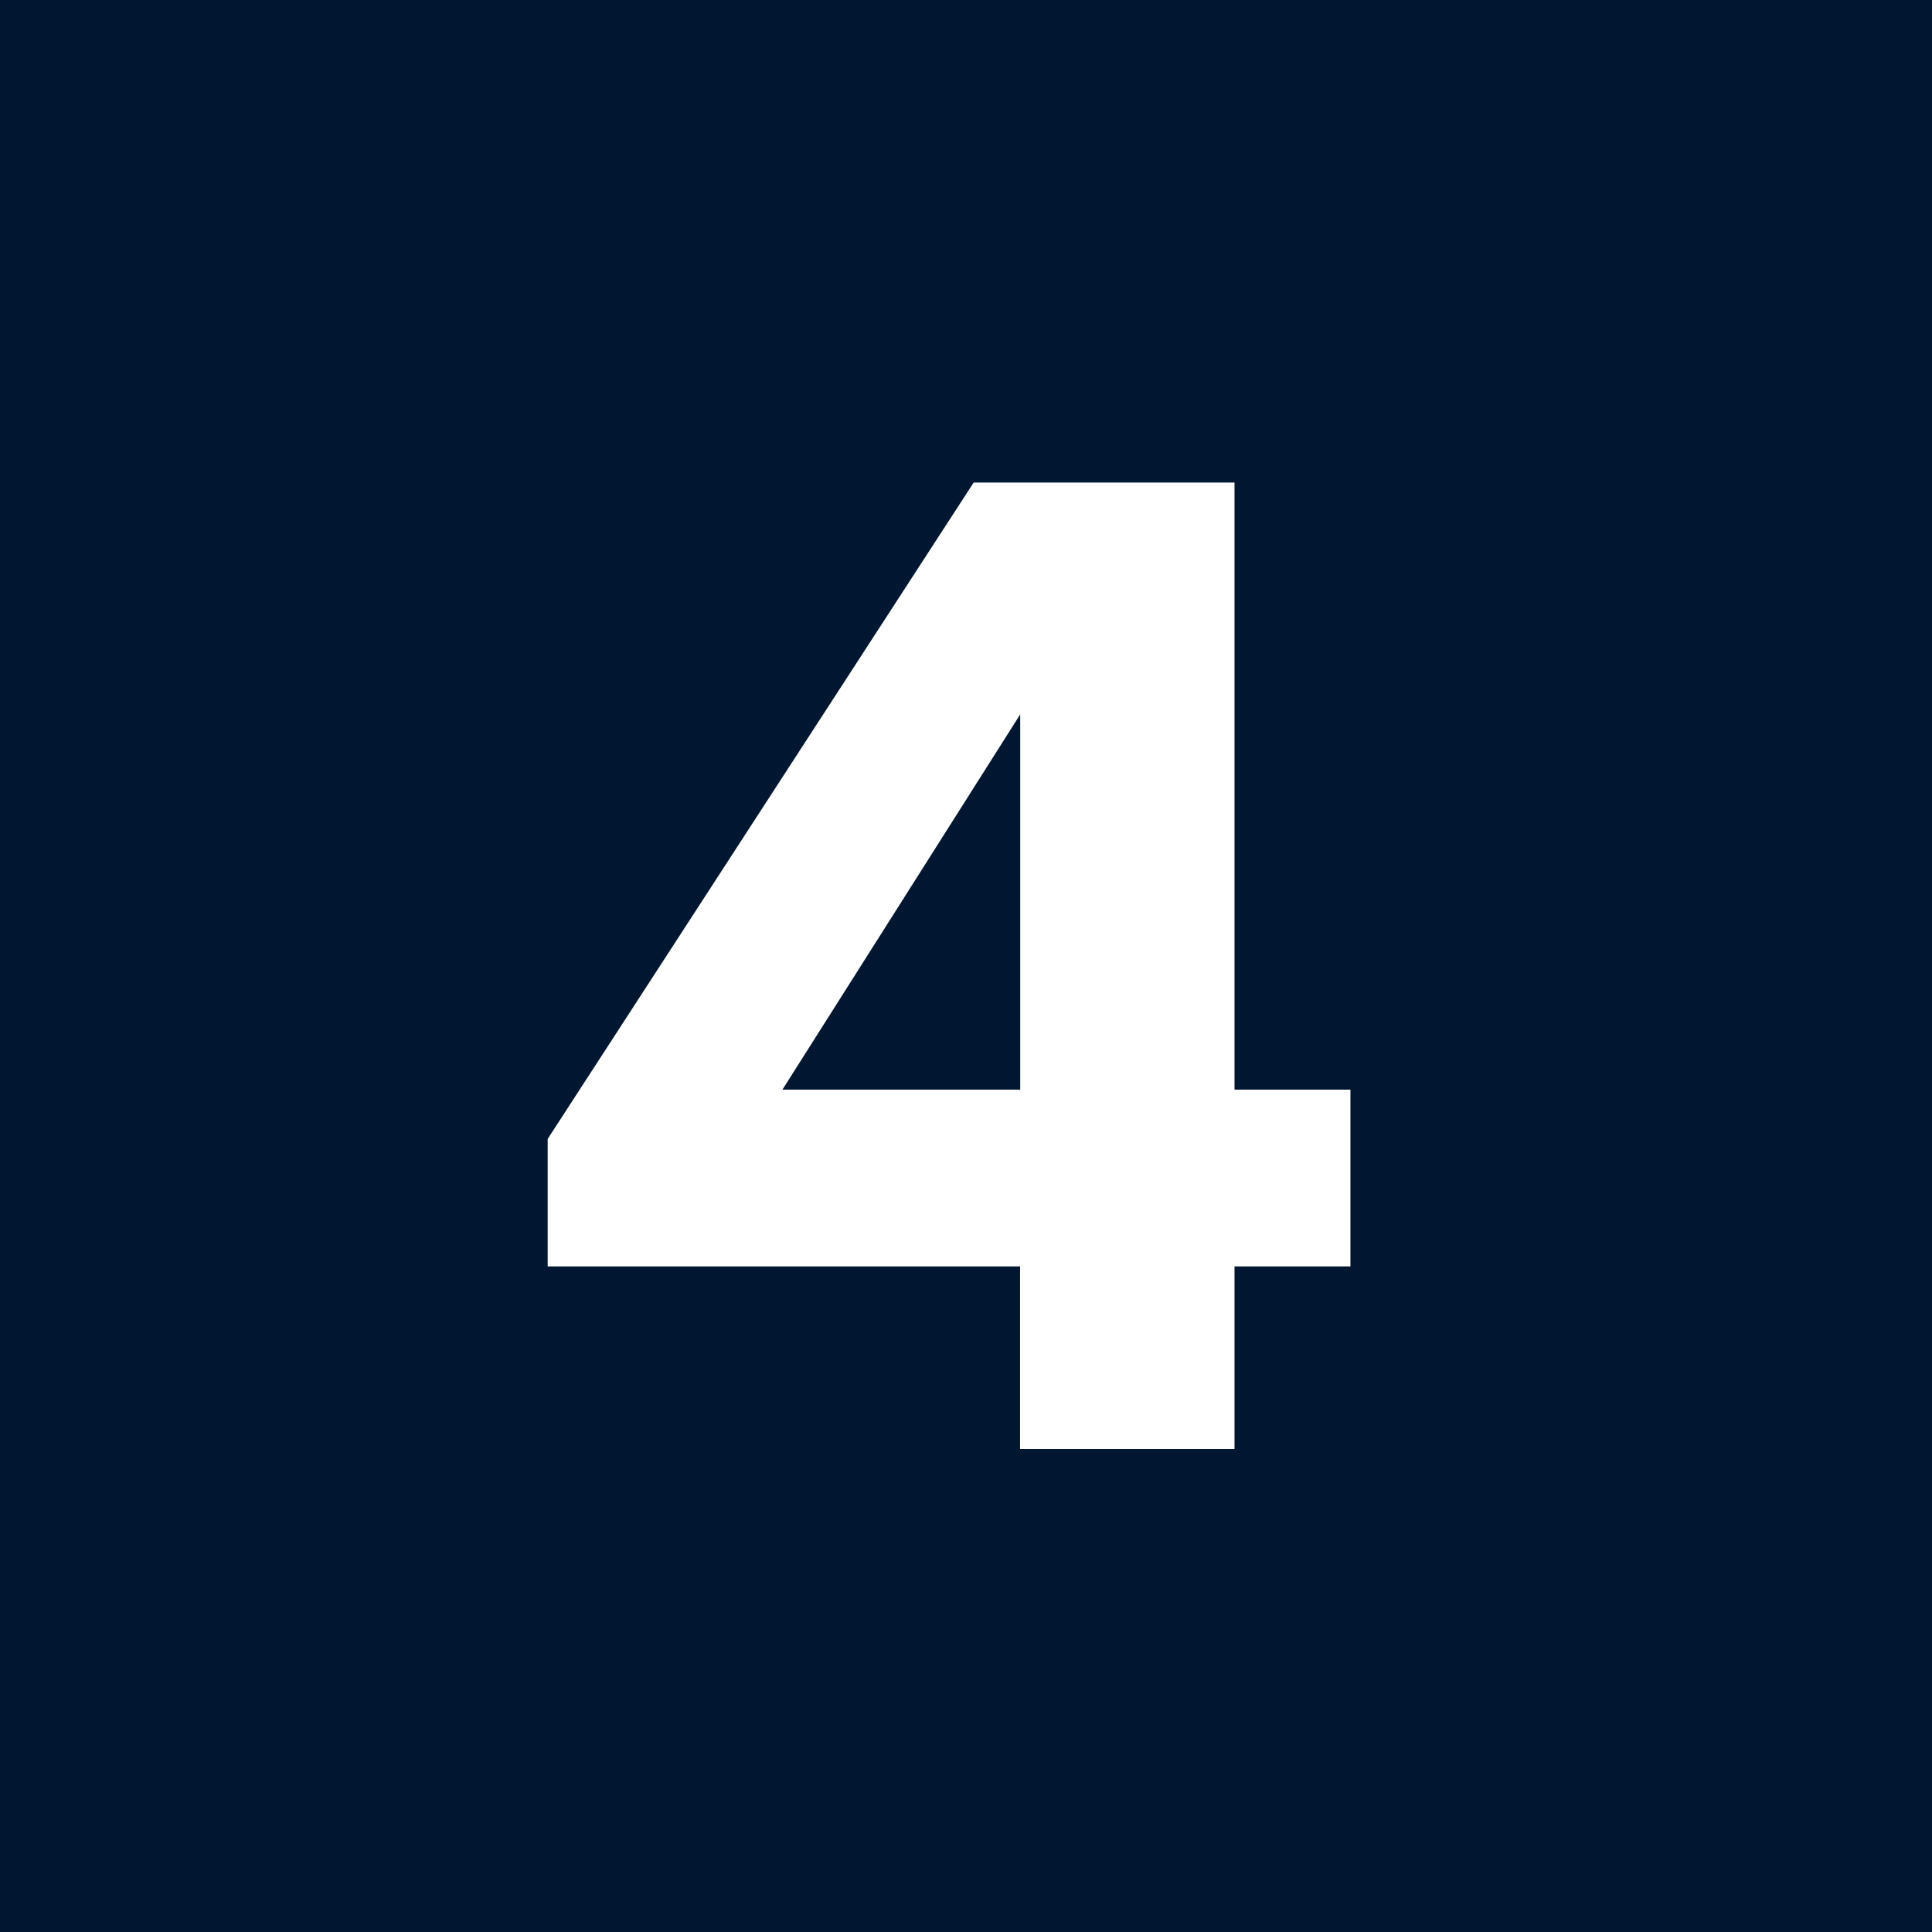 <svg xmlns="http://www.w3.org/2000/svg" width="52" height="52"><path data-name="長方形 161" fill="#001731" d="M0 0h52v52H0z"/><path data-name="パス 1841" d="M33.227 12.987h-7.02L14.741 30.654v3.432h12.714V39h5.772v-4.914h3.12v-4.758h-3.12zM21.059 29.328l6.4-10.1v10.1z" fill="#fff"/></svg>
